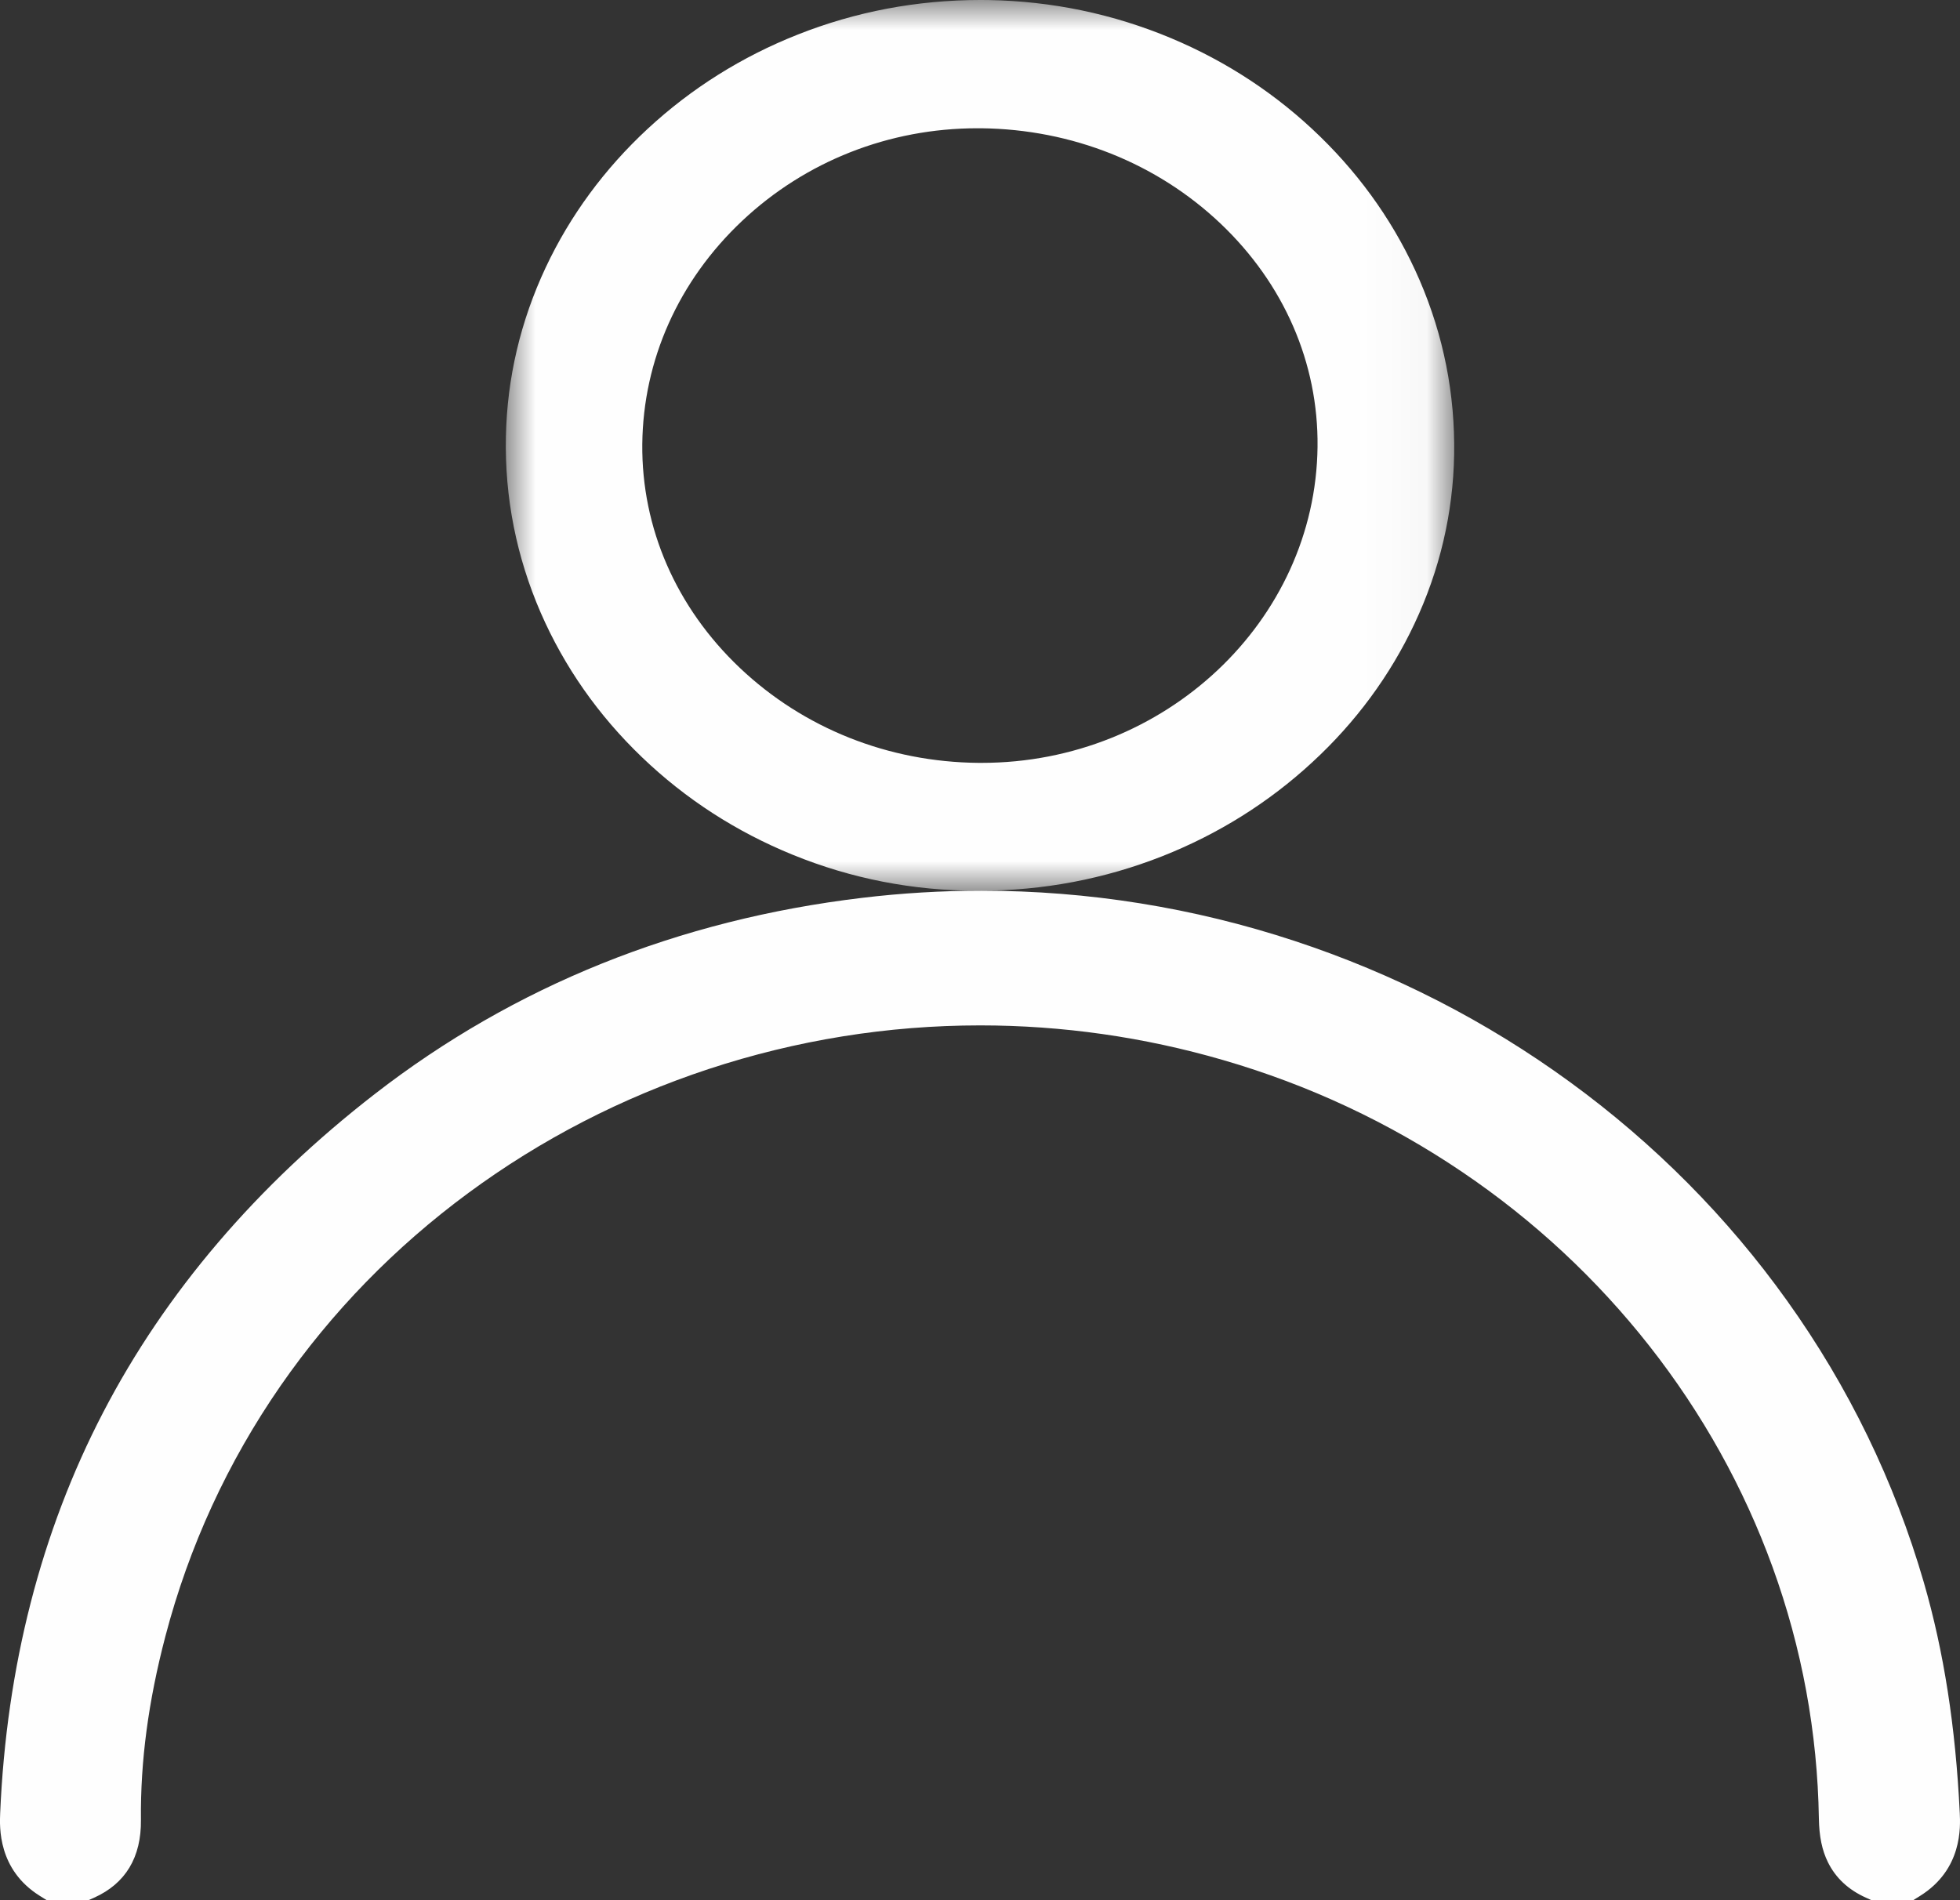 <?xml version="1.0" encoding="UTF-8"?>
<svg width="33px" height="32px" viewBox="0 0 33 32" version="1.1" xmlns="http://www.w3.org/2000/svg" xmlns:xlink="http://www.w3.org/1999/xlink">
    <rect x="0" y="0" width="33" height="32" fill="#333333" stroke="none"/>
    <title>Group 6</title>
    <defs>
        <polygon id="path-1" points="0 0 15.968 0 15.968 15 0 15"></polygon>
    </defs>
    <g id="v11" stroke="none" stroke-width="1" fill="none" fill-rule="evenodd">
        <g id="header_v6" transform="translate(-956, -58)">
            <g id="nav" transform="translate(297, 36)">
                <g id="Group-6" transform="translate(659, 22)">
                    <path d="M32.996,30.531 C32.926,29.081 32.728,27.811 32.391,26.648 C31.898,24.948 31.123,23.352 30.088,21.904 C29.083,20.497 27.854,19.259 26.437,18.225 C25.026,17.195 23.464,16.395 21.797,15.846 C20.093,15.284 18.319,15 16.526,15 L16.524,15 C15.857,15 15.181,15.04 14.517,15.12 C11.422,15.489 8.661,16.6 6.311,18.423 C4.323,19.964 2.783,21.77 1.735,23.789 C0.691,25.798 0.109,28.067 0.003,30.533 C-0.007,30.769 -0.037,31.485 0.67,31.927 L0.787,32 L0.927,32 L1.385,32 L1.489,32 L1.584,31.958 C2.114,31.72 2.38,31.278 2.373,30.646 C2.363,29.663 2.497,28.653 2.784,27.558 C3.181,26.043 3.834,24.623 4.725,23.336 C5.586,22.094 6.649,21.002 7.887,20.089 C9.111,19.187 10.471,18.485 11.928,18.004 C13.408,17.516 14.947,17.268 16.504,17.268 C17.883,17.268 19.26,17.464 20.594,17.852 C22.035,18.27 23.39,18.904 24.621,19.738 C25.823,20.551 26.884,21.538 27.773,22.67 C28.662,23.802 29.358,25.053 29.843,26.387 C30.339,27.753 30.601,29.179 30.624,30.626 C30.629,30.926 30.677,31.16 30.777,31.362 C30.907,31.625 31.121,31.825 31.415,31.957 L31.51,32 L31.615,32 L32.073,32 L32.212,32 L32.329,31.927 C33.042,31.481 33.007,30.766 32.996,30.531" id="Fill-1" fill="#FEFEFE"></path>
                    <g id="Group-5" transform="translate(8.516, 0)">
                        <mask id="mask-2" fill="white">
                            <use xlink:href="#path-1"></use>
                        </mask>
                        <g id="Clip-4"></g>
                        <path d="M2.298,7.481 C2.312,6.063 2.909,4.728 3.979,3.72 C5.047,2.714 6.454,2.16 7.939,2.16 C7.96,2.16 7.983,2.16 8.005,2.16 C9.53,2.177 10.96,2.747 12.032,3.763 C13.102,4.778 13.683,6.114 13.667,7.524 C13.634,10.459 11.097,12.847 8.013,12.847 C7.995,12.847 7.977,12.847 7.959,12.847 C6.441,12.834 5.014,12.265 3.94,11.247 C2.868,10.23 2.285,8.892 2.298,7.481 M2.295,12.754 C3.027,13.456 3.881,14.008 4.832,14.395 C5.817,14.797 6.858,15 7.928,15 L7.94,15 C7.954,15 7.968,15 7.982,15 C9.043,15 10.076,14.804 11.053,14.419 C11.994,14.047 12.843,13.516 13.576,12.839 C14.309,12.164 14.888,11.378 15.299,10.504 C15.725,9.6 15.95,8.641 15.967,7.655 C15.984,6.641 15.789,5.653 15.385,4.717 C14.996,3.816 14.432,3.002 13.709,2.298 C12.988,1.596 12.145,1.039 11.204,0.644 C10.229,0.235 9.195,0.019 8.129,0.001 C8.082,0 8.035,-1.0863565e-05 7.989,-1.0863565e-05 C6.924,-1.0863565e-05 5.888,0.196 4.911,0.584 C3.971,0.956 3.123,1.489 2.39,2.168 C1.661,2.844 1.083,3.63 0.672,4.504 C0.248,5.408 0.022,6.365 0.002,7.35 C-0.02,8.375 0.178,9.375 0.589,10.321 C0.985,11.229 1.558,12.048 2.295,12.754" id="Fill-3" fill="#FEFEFE" mask="url(#mask-2)"></path>
                    </g>
                </g>
            </g>
        </g>
    </g>
</svg>